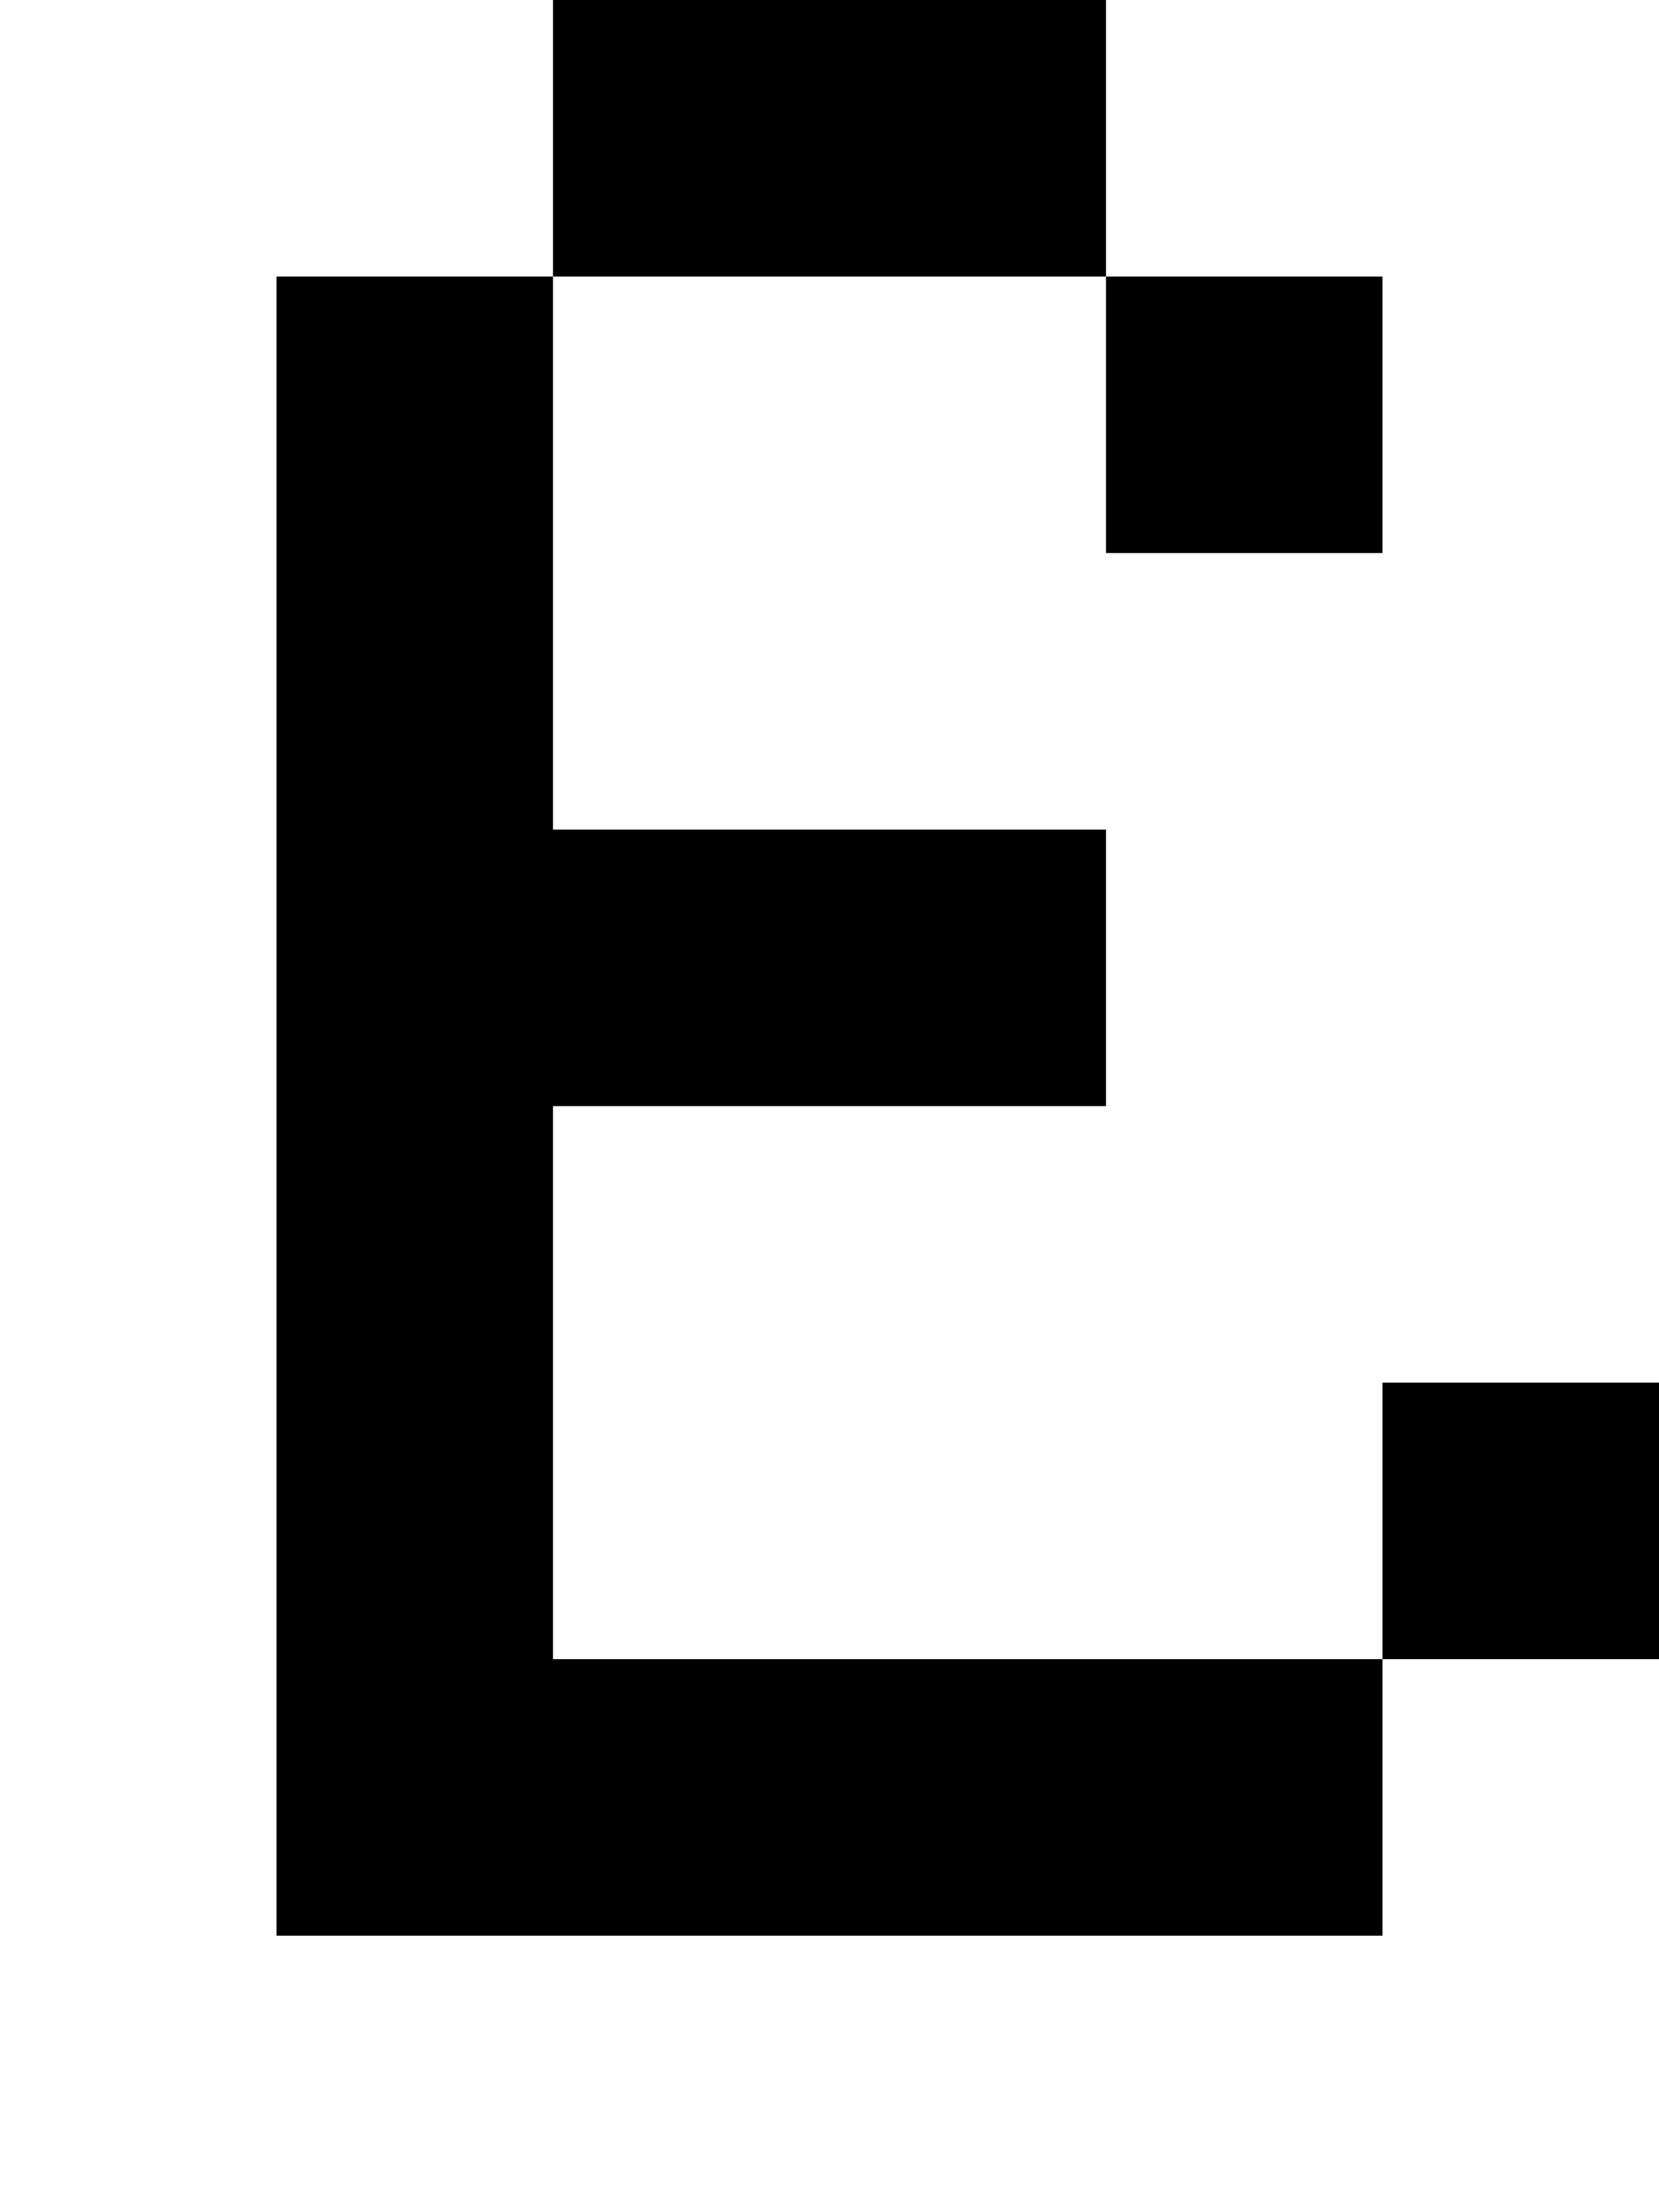 <?xml version="1.0" standalone="no"?>
<!DOCTYPE svg PUBLIC "-//W3C//DTD SVG 20010904//EN"
 "http://www.w3.org/TR/2001/REC-SVG-20010904/DTD/svg10.dtd">
<svg version="1.0" xmlns="http://www.w3.org/2000/svg"
 width="24pt" height="32pt" viewBox="0 0 24 32"
 preserveAspectRatio="xMidYMid meet">
<g transform="translate(0,32) scale(1,-1)"
fill="#000000" stroke="none">
<path d="M8 30 l0 -2 -2 0 -2 0 0 -12 0 -12 8 0 8 0 0 2 0 2 2 0 2 0 0 2 0 2
-2 0 -2 0 0 -2 0 -2 -6 0 -6 0 0 4 0 4 4 0 4 0 0 2 0 2 -4 0 -4 0 0 4 0 4 4 0
4 0 0 -2 0 -2 2 0 2 0 0 2 0 2 -2 0 -2 0 0 2 0 2 -4 0 -4 0 0 -2z"/>
</g>
</svg>
